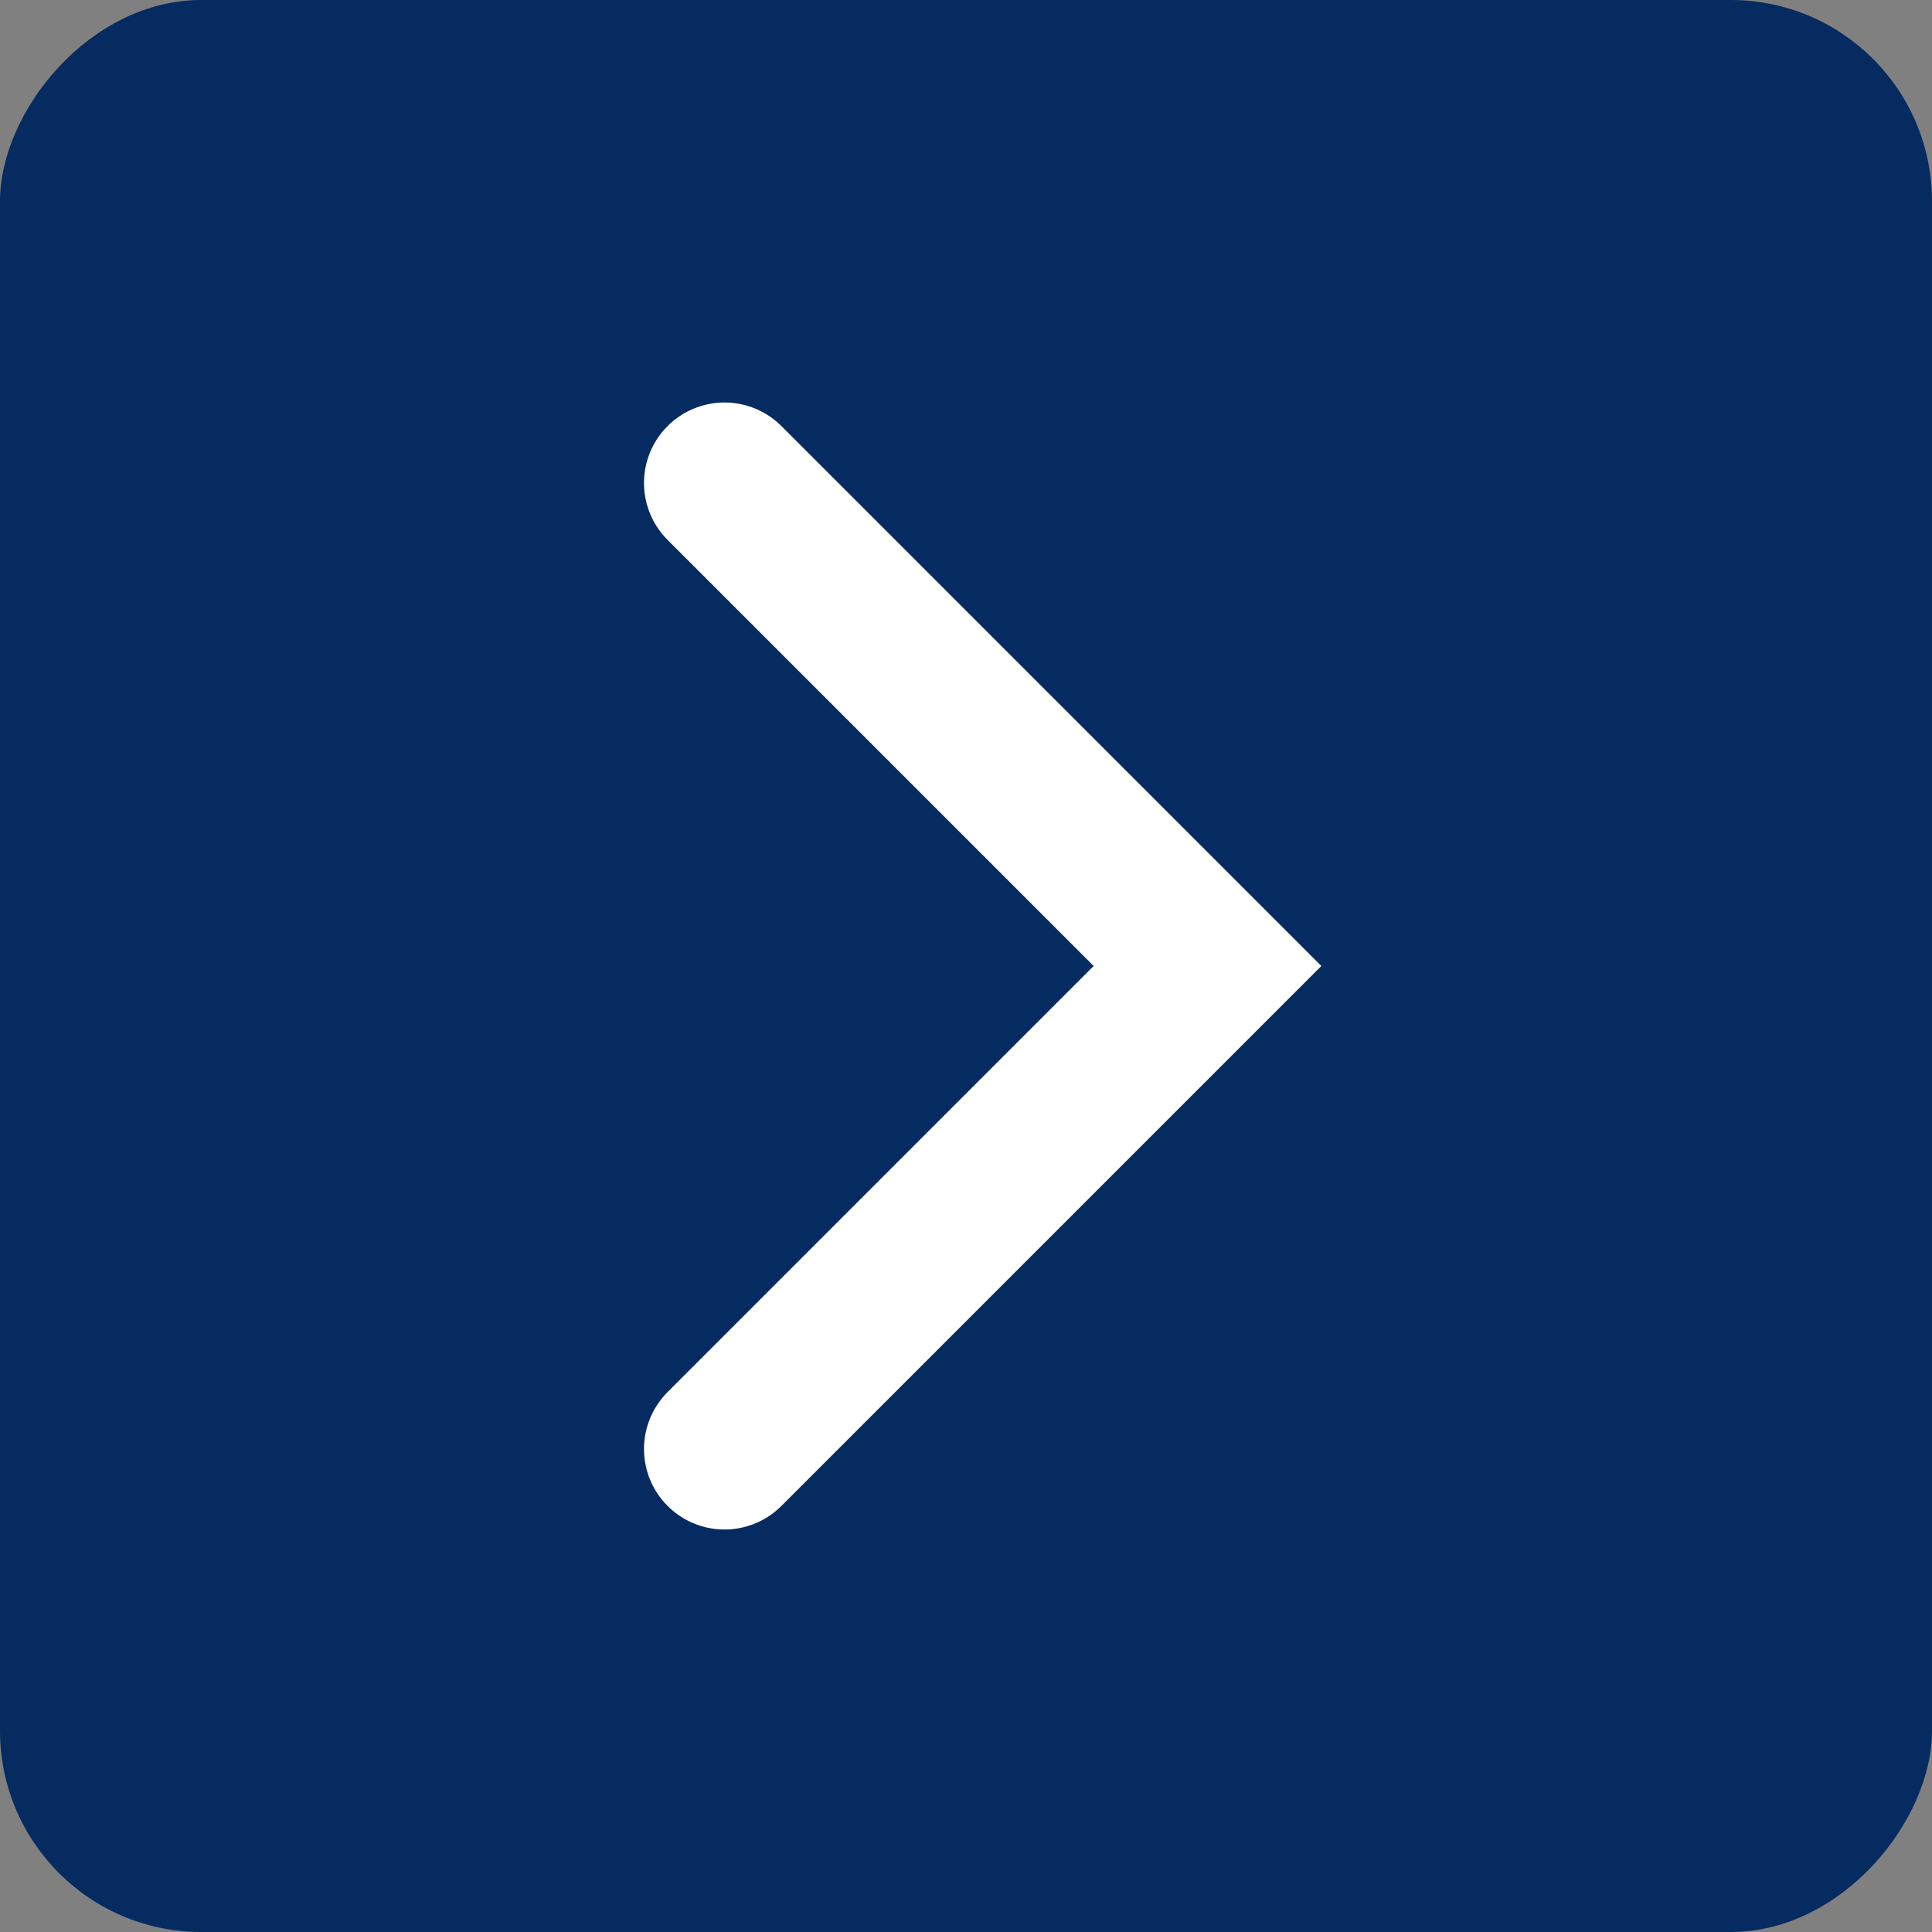 <svg width="48" height="48" viewBox="0 0 48 48" fill="none" xmlns="http://www.w3.org/2000/svg">
<rect x="0" y="0" width="48" height="48" fill="#808080" stroke="none"/>
<rect width="48" height="48" rx="5" transform="matrix(-1 0 0 1 48 0)" fill="#062B60"/>
<path d="M18 36L30 24L18 12" stroke="white" stroke-width="4" stroke-linecap="round"/>
</svg>
